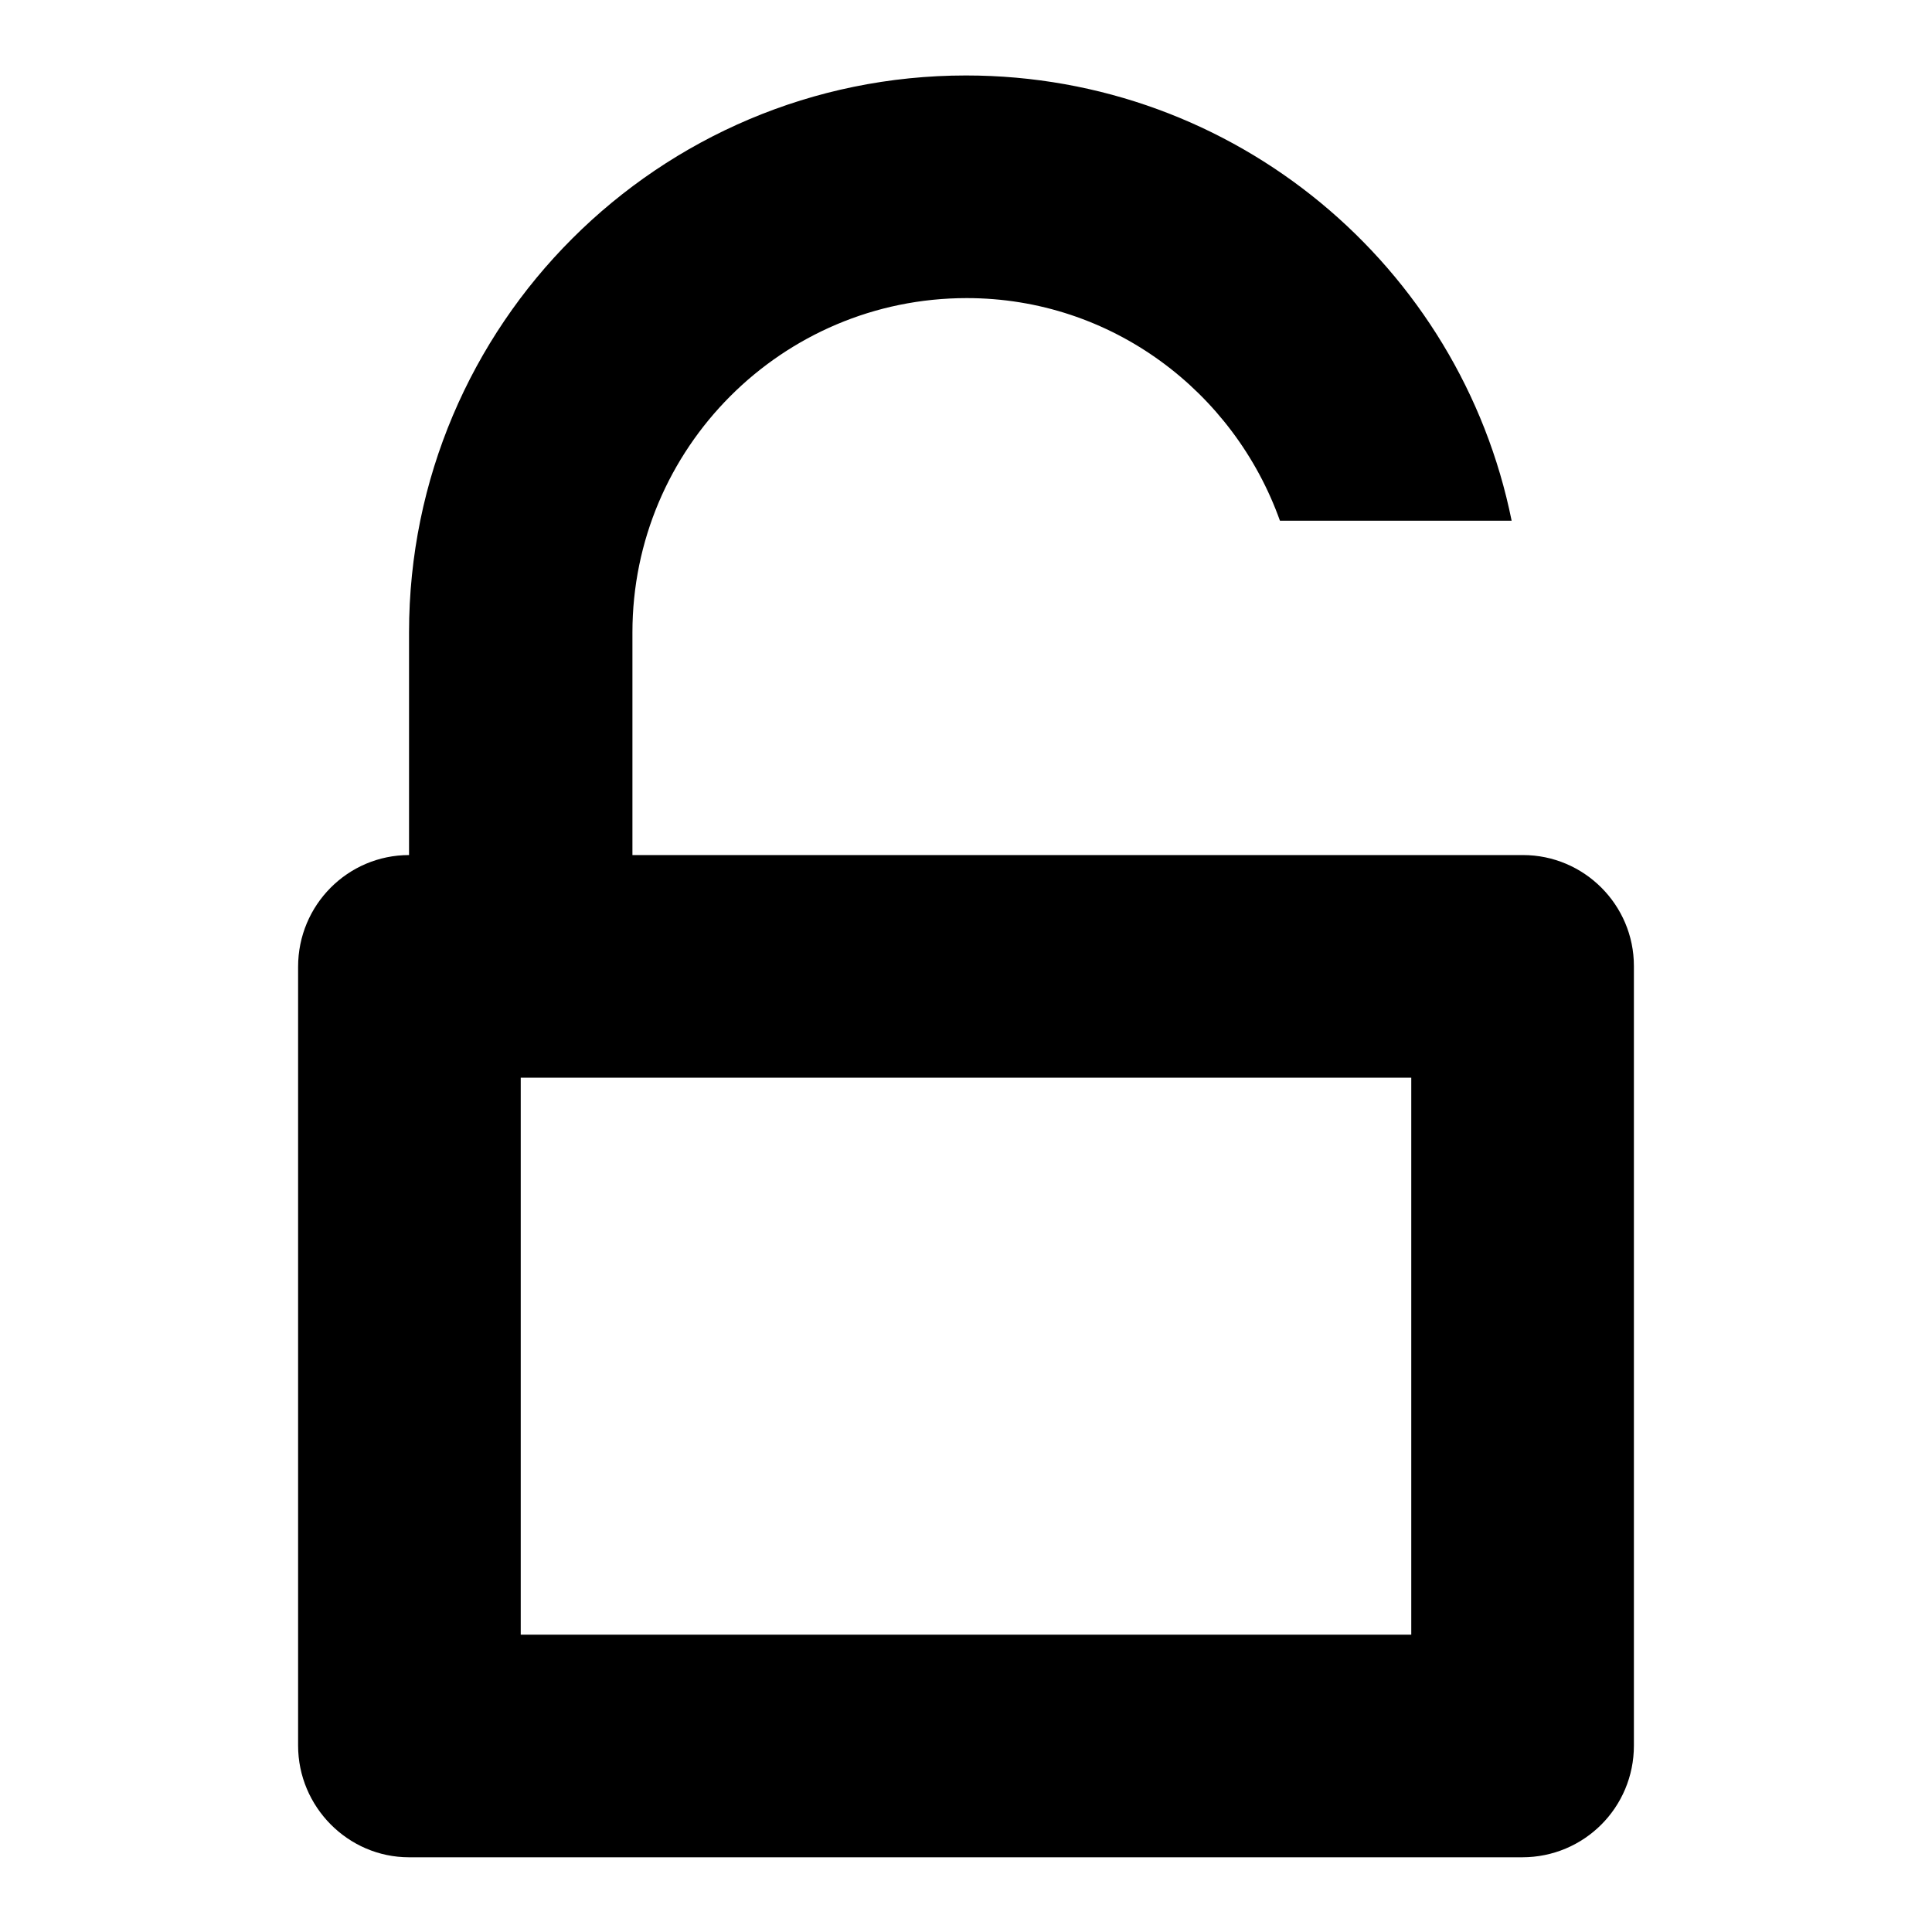 <?xml version="1.0" encoding="utf-8"?>
<!-- Svg Vector Icons : http://www.onlinewebfonts.com/icon -->
<!DOCTYPE svg PUBLIC "-//W3C//DTD SVG 1.1//EN" "http://www.w3.org/Graphics/SVG/1.1/DTD/svg11.dtd">
<svg version="1.1" xmlns="http://www.w3.org/2000/svg" xmlns:xlink="http://www.w3.org/1999/xlink" x="0px" y="0px" viewBox="0 0 256 256" enable-background="new 0 0 256 256" xml:space="preserve">
<g> <path fill="#000000" d="M201.8,113.3h-118V83.8c0-24.4,19.8-44.3,44.3-44.3c19.2,0,35.4,12.4,41.5,29.5h30.7 c-6.8-33.7-36.6-59-72.3-59c-40.7,0-73.8,33-73.8,73.8v29.5c-8.1,0-14.7,6.6-14.7,14.8v103.2c0,8.1,6.6,14.8,14.7,14.8h147.5 c8.2,0,14.8-6.6,14.8-14.8V128C216.5,119.9,209.9,113.3,201.8,113.3z M187,142.8v73.8H69v-73.8H187z"/></g>
</svg>